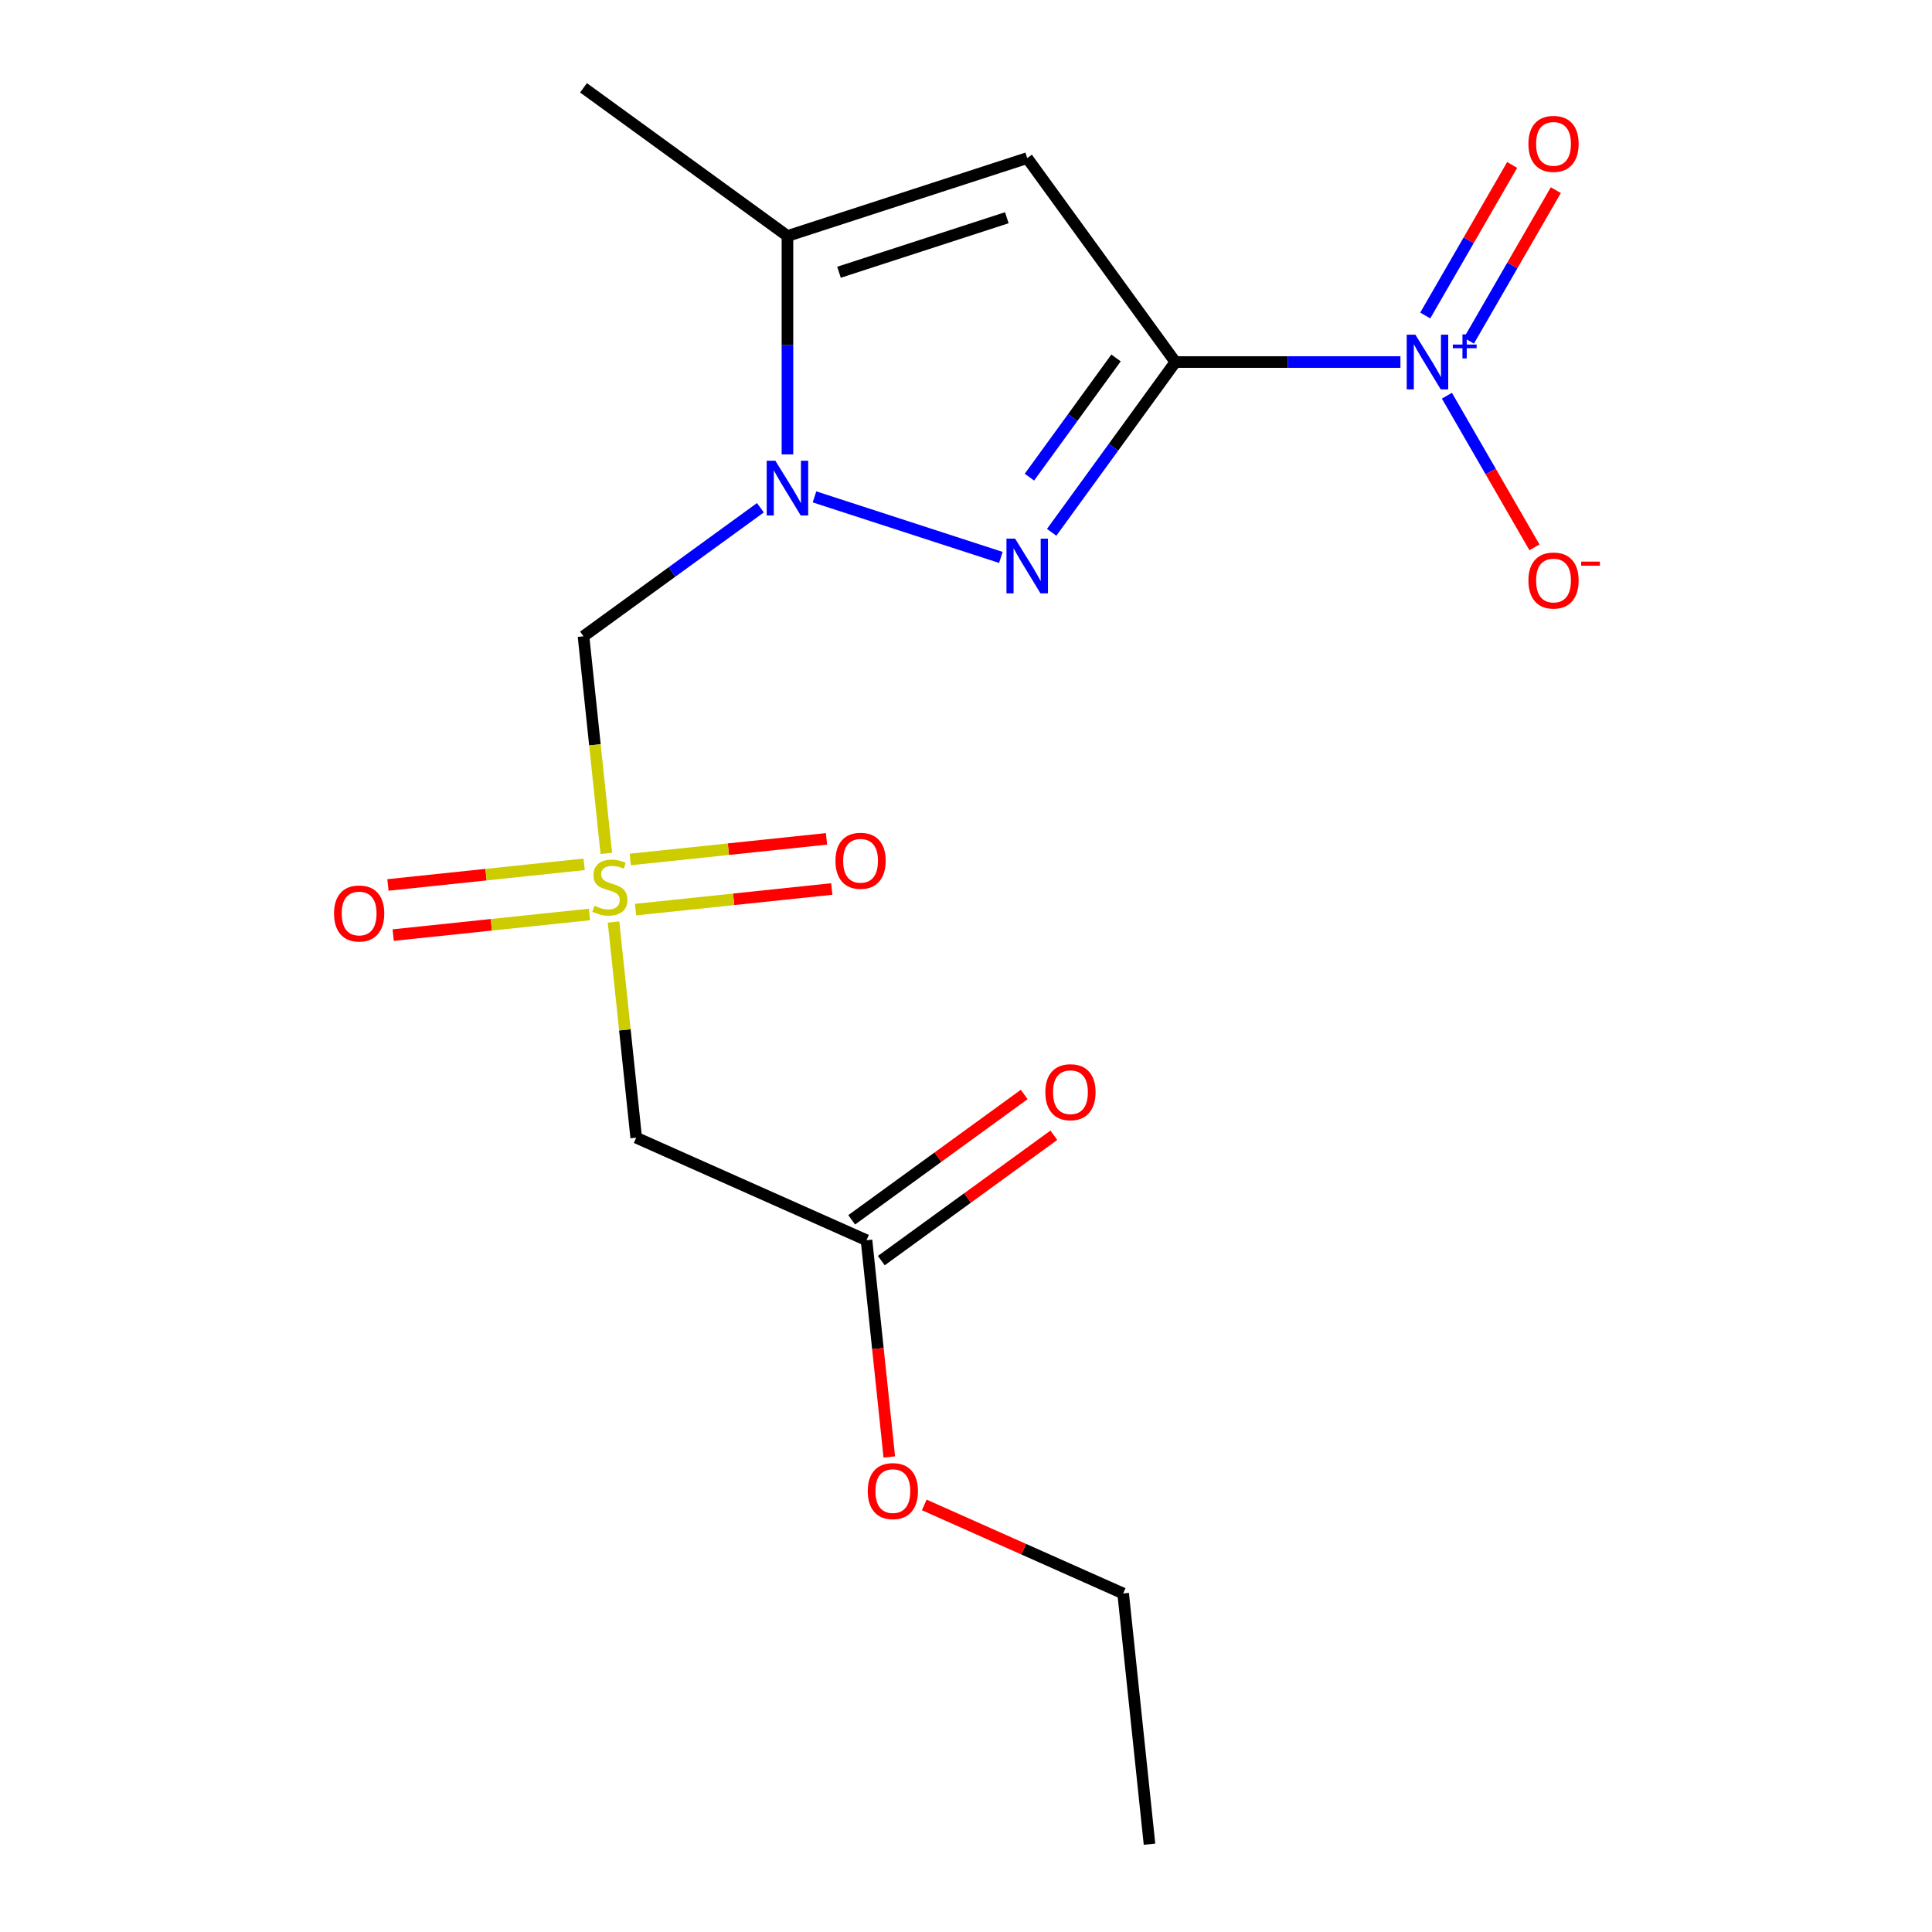 <?xml version='1.0' encoding='iso-8859-1'?>
<svg version='1.1' baseProfile='full'
              xmlns='http://www.w3.org/2000/svg'
                      xmlns:rdkit='http://www.rdkit.org/xml'
                      xmlns:xlink='http://www.w3.org/1999/xlink'
                  xml:space='preserve'
width='1000px' height='1000px' viewBox='0 0 1000 1000'>
<!-- END OF HEADER -->
<rect style='opacity:1.0;fill:#FFFFFF;stroke:none' width='1000' height='1000' x='0' y='0'> </rect>
<path class='bond-15' d='M 302.021,45.455 L 407.584,122.15' style='fill:none;fill-rule:evenodd;stroke:#000000;stroke-width:6px;stroke-linecap:butt;stroke-linejoin:miter;stroke-opacity:1' />
<path class='bond-0' d='M 608.376,187.392 L 531.68,81.829' style='fill:none;fill-rule:evenodd;stroke:#000000;stroke-width:6px;stroke-linecap:butt;stroke-linejoin:miter;stroke-opacity:1' />
<path class='bond-1' d='M 608.376,187.392 L 576.357,231.462' style='fill:none;fill-rule:evenodd;stroke:#000000;stroke-width:6px;stroke-linecap:butt;stroke-linejoin:miter;stroke-opacity:1' />
<path class='bond-1' d='M 576.357,231.462 L 544.338,275.533' style='fill:none;fill-rule:evenodd;stroke:#0000FF;stroke-width:6px;stroke-linecap:butt;stroke-linejoin:miter;stroke-opacity:1' />
<path class='bond-1' d='M 577.658,185.274 L 555.244,216.123' style='fill:none;fill-rule:evenodd;stroke:#000000;stroke-width:6px;stroke-linecap:butt;stroke-linejoin:miter;stroke-opacity:1' />
<path class='bond-1' d='M 555.244,216.123 L 532.831,246.972' style='fill:none;fill-rule:evenodd;stroke:#0000FF;stroke-width:6px;stroke-linecap:butt;stroke-linejoin:miter;stroke-opacity:1' />
<path class='bond-18' d='M 608.376,187.392 L 666.616,187.392' style='fill:none;fill-rule:evenodd;stroke:#000000;stroke-width:6px;stroke-linecap:butt;stroke-linejoin:miter;stroke-opacity:1' />
<path class='bond-18' d='M 666.616,187.392 L 724.857,187.392' style='fill:none;fill-rule:evenodd;stroke:#0000FF;stroke-width:6px;stroke-linecap:butt;stroke-linejoin:miter;stroke-opacity:1' />
<path class='bond-13' d='M 594.981,954.545 L 581.342,824.777' style='fill:none;fill-rule:evenodd;stroke:#000000;stroke-width:6px;stroke-linecap:butt;stroke-linejoin:miter;stroke-opacity:1' />
<path class='bond-3' d='M 531.68,81.829 L 407.584,122.15' style='fill:none;fill-rule:evenodd;stroke:#000000;stroke-width:6px;stroke-linecap:butt;stroke-linejoin:miter;stroke-opacity:1' />
<path class='bond-3' d='M 521.13,112.697 L 434.262,140.922' style='fill:none;fill-rule:evenodd;stroke:#000000;stroke-width:6px;stroke-linecap:butt;stroke-linejoin:miter;stroke-opacity:1' />
<path class='bond-2' d='M 407.584,122.15 L 407.584,178.681' style='fill:none;fill-rule:evenodd;stroke:#000000;stroke-width:6px;stroke-linecap:butt;stroke-linejoin:miter;stroke-opacity:1' />
<path class='bond-2' d='M 407.584,178.681 L 407.584,235.211' style='fill:none;fill-rule:evenodd;stroke:#0000FF;stroke-width:6px;stroke-linecap:butt;stroke-linejoin:miter;stroke-opacity:1' />
<path class='bond-5' d='M 302.021,329.329 L 347.801,296.068' style='fill:none;fill-rule:evenodd;stroke:#000000;stroke-width:6px;stroke-linecap:butt;stroke-linejoin:miter;stroke-opacity:1' />
<path class='bond-5' d='M 347.801,296.068 L 393.581,262.806' style='fill:none;fill-rule:evenodd;stroke:#0000FF;stroke-width:6px;stroke-linecap:butt;stroke-linejoin:miter;stroke-opacity:1' />
<path class='bond-9' d='M 302.021,329.329 L 307.927,385.522' style='fill:none;fill-rule:evenodd;stroke:#000000;stroke-width:6px;stroke-linecap:butt;stroke-linejoin:miter;stroke-opacity:1' />
<path class='bond-9' d='M 307.927,385.522 L 313.833,441.715' style='fill:none;fill-rule:evenodd;stroke:#CCCC00;stroke-width:6px;stroke-linecap:butt;stroke-linejoin:miter;stroke-opacity:1' />
<path class='bond-10' d='M 581.342,824.777 L 529.872,801.862' style='fill:none;fill-rule:evenodd;stroke:#000000;stroke-width:6px;stroke-linecap:butt;stroke-linejoin:miter;stroke-opacity:1' />
<path class='bond-10' d='M 529.872,801.862 L 478.402,778.946' style='fill:none;fill-rule:evenodd;stroke:#FF0000;stroke-width:6px;stroke-linecap:butt;stroke-linejoin:miter;stroke-opacity:1' />
<path class='bond-11' d='M 448.501,641.937 L 454.397,698.03' style='fill:none;fill-rule:evenodd;stroke:#000000;stroke-width:6px;stroke-linecap:butt;stroke-linejoin:miter;stroke-opacity:1' />
<path class='bond-11' d='M 454.397,698.03 L 460.292,754.123' style='fill:none;fill-rule:evenodd;stroke:#FF0000;stroke-width:6px;stroke-linecap:butt;stroke-linejoin:miter;stroke-opacity:1' />
<path class='bond-12' d='M 456.171,652.494 L 500.821,620.053' style='fill:none;fill-rule:evenodd;stroke:#000000;stroke-width:6px;stroke-linecap:butt;stroke-linejoin:miter;stroke-opacity:1' />
<path class='bond-12' d='M 500.821,620.053 L 545.471,587.613' style='fill:none;fill-rule:evenodd;stroke:#FF0000;stroke-width:6px;stroke-linecap:butt;stroke-linejoin:miter;stroke-opacity:1' />
<path class='bond-12' d='M 440.831,631.381 L 485.482,598.941' style='fill:none;fill-rule:evenodd;stroke:#000000;stroke-width:6px;stroke-linecap:butt;stroke-linejoin:miter;stroke-opacity:1' />
<path class='bond-12' d='M 485.482,598.941 L 530.132,566.5' style='fill:none;fill-rule:evenodd;stroke:#FF0000;stroke-width:6px;stroke-linecap:butt;stroke-linejoin:miter;stroke-opacity:1' />
<path class='bond-14' d='M 448.501,641.937 L 329.299,588.865' style='fill:none;fill-rule:evenodd;stroke:#000000;stroke-width:6px;stroke-linecap:butt;stroke-linejoin:miter;stroke-opacity:1' />
<path class='bond-7' d='M 329.299,588.865 L 323.433,533.052' style='fill:none;fill-rule:evenodd;stroke:#000000;stroke-width:6px;stroke-linecap:butt;stroke-linejoin:miter;stroke-opacity:1' />
<path class='bond-7' d='M 323.433,533.052 L 317.567,477.239' style='fill:none;fill-rule:evenodd;stroke:#CCCC00;stroke-width:6px;stroke-linecap:butt;stroke-linejoin:miter;stroke-opacity:1' />
<path class='bond-8' d='M 427.802,434.19 L 377.016,439.528' style='fill:none;fill-rule:evenodd;stroke:#FF0000;stroke-width:6px;stroke-linecap:butt;stroke-linejoin:miter;stroke-opacity:1' />
<path class='bond-8' d='M 377.016,439.528 L 326.229,444.866' style='fill:none;fill-rule:evenodd;stroke:#CCCC00;stroke-width:6px;stroke-linecap:butt;stroke-linejoin:miter;stroke-opacity:1' />
<path class='bond-8' d='M 430.53,460.144 L 379.743,465.482' style='fill:none;fill-rule:evenodd;stroke:#FF0000;stroke-width:6px;stroke-linecap:butt;stroke-linejoin:miter;stroke-opacity:1' />
<path class='bond-8' d='M 379.743,465.482 L 328.957,470.82' style='fill:none;fill-rule:evenodd;stroke:#CCCC00;stroke-width:6px;stroke-linecap:butt;stroke-linejoin:miter;stroke-opacity:1' />
<path class='bond-6' d='M 203.518,484.004 L 254.304,478.666' style='fill:none;fill-rule:evenodd;stroke:#FF0000;stroke-width:6px;stroke-linecap:butt;stroke-linejoin:miter;stroke-opacity:1' />
<path class='bond-6' d='M 254.304,478.666 L 305.091,473.328' style='fill:none;fill-rule:evenodd;stroke:#CCCC00;stroke-width:6px;stroke-linecap:butt;stroke-linejoin:miter;stroke-opacity:1' />
<path class='bond-6' d='M 200.79,458.05 L 251.576,452.712' style='fill:none;fill-rule:evenodd;stroke:#FF0000;stroke-width:6px;stroke-linecap:butt;stroke-linejoin:miter;stroke-opacity:1' />
<path class='bond-6' d='M 251.576,452.712 L 302.363,447.375' style='fill:none;fill-rule:evenodd;stroke:#CCCC00;stroke-width:6px;stroke-linecap:butt;stroke-linejoin:miter;stroke-opacity:1' />
<path class='bond-4' d='M 421.586,257.183 L 518.046,288.525' style='fill:none;fill-rule:evenodd;stroke:#0000FF;stroke-width:6px;stroke-linecap:butt;stroke-linejoin:miter;stroke-opacity:1' />
<path class='bond-16' d='M 760.303,176.345 L 782.796,137.387' style='fill:none;fill-rule:evenodd;stroke:#0000FF;stroke-width:6px;stroke-linecap:butt;stroke-linejoin:miter;stroke-opacity:1' />
<path class='bond-16' d='M 782.796,137.387 L 805.288,98.429' style='fill:none;fill-rule:evenodd;stroke:#FF0000;stroke-width:6px;stroke-linecap:butt;stroke-linejoin:miter;stroke-opacity:1' />
<path class='bond-16' d='M 737.703,163.297 L 760.195,124.339' style='fill:none;fill-rule:evenodd;stroke:#0000FF;stroke-width:6px;stroke-linecap:butt;stroke-linejoin:miter;stroke-opacity:1' />
<path class='bond-16' d='M 760.195,124.339 L 782.688,85.381' style='fill:none;fill-rule:evenodd;stroke:#FF0000;stroke-width:6px;stroke-linecap:butt;stroke-linejoin:miter;stroke-opacity:1' />
<path class='bond-17' d='M 748.917,204.814 L 771.578,244.064' style='fill:none;fill-rule:evenodd;stroke:#0000FF;stroke-width:6px;stroke-linecap:butt;stroke-linejoin:miter;stroke-opacity:1' />
<path class='bond-17' d='M 771.578,244.064 L 794.239,283.314' style='fill:none;fill-rule:evenodd;stroke:#FF0000;stroke-width:6px;stroke-linecap:butt;stroke-linejoin:miter;stroke-opacity:1' />
<path  class='atom-9' d='M 432.428 445.538
Q 432.428 438.738, 435.788 434.938
Q 439.148 431.138, 445.428 431.138
Q 451.708 431.138, 455.068 434.938
Q 458.428 438.738, 458.428 445.538
Q 458.428 452.418, 455.028 456.338
Q 451.628 460.218, 445.428 460.218
Q 439.188 460.218, 435.788 456.338
Q 432.428 452.458, 432.428 445.538
M 445.428 457.018
Q 449.748 457.018, 452.068 454.138
Q 454.428 451.218, 454.428 445.538
Q 454.428 439.978, 452.068 437.178
Q 449.748 434.338, 445.428 434.338
Q 441.108 434.338, 438.748 437.138
Q 436.428 439.938, 436.428 445.538
Q 436.428 451.258, 438.748 454.138
Q 441.108 457.018, 445.428 457.018
' fill='#FF0000'/>
<path  class='atom-10' d='M 172.892 472.816
Q 172.892 466.016, 176.252 462.216
Q 179.612 458.416, 185.892 458.416
Q 192.172 458.416, 195.532 462.216
Q 198.892 466.016, 198.892 472.816
Q 198.892 479.696, 195.492 483.616
Q 192.092 487.496, 185.892 487.496
Q 179.652 487.496, 176.252 483.616
Q 172.892 479.736, 172.892 472.816
M 185.892 484.296
Q 190.212 484.296, 192.532 481.416
Q 194.892 478.496, 194.892 472.816
Q 194.892 467.256, 192.532 464.456
Q 190.212 461.616, 185.892 461.616
Q 181.572 461.616, 179.212 464.416
Q 176.892 467.216, 176.892 472.816
Q 176.892 478.536, 179.212 481.416
Q 181.572 484.296, 185.892 484.296
' fill='#FF0000'/>
<path  class='atom-11' d='M 449.14 771.785
Q 449.14 764.985, 452.5 761.185
Q 455.86 757.385, 462.14 757.385
Q 468.42 757.385, 471.78 761.185
Q 475.14 764.985, 475.14 771.785
Q 475.14 778.665, 471.74 782.585
Q 468.34 786.465, 462.14 786.465
Q 455.9 786.465, 452.5 782.585
Q 449.14 778.705, 449.14 771.785
M 462.14 783.265
Q 466.46 783.265, 468.78 780.385
Q 471.14 777.465, 471.14 771.785
Q 471.14 766.225, 468.78 763.425
Q 466.46 760.585, 462.14 760.585
Q 457.82 760.585, 455.46 763.385
Q 453.14 766.185, 453.14 771.785
Q 453.14 777.505, 455.46 780.385
Q 457.82 783.265, 462.14 783.265
' fill='#FF0000'/>
<path  class='atom-12' d='M 541.064 565.321
Q 541.064 558.521, 544.424 554.721
Q 547.784 550.921, 554.064 550.921
Q 560.344 550.921, 563.704 554.721
Q 567.064 558.521, 567.064 565.321
Q 567.064 572.201, 563.664 576.121
Q 560.264 580.001, 554.064 580.001
Q 547.824 580.001, 544.424 576.121
Q 541.064 572.241, 541.064 565.321
M 554.064 576.801
Q 558.384 576.801, 560.704 573.921
Q 563.064 571.001, 563.064 565.321
Q 563.064 559.761, 560.704 556.961
Q 558.384 554.121, 554.064 554.121
Q 549.744 554.121, 547.384 556.921
Q 545.064 559.721, 545.064 565.321
Q 545.064 571.041, 547.384 573.921
Q 549.744 576.801, 554.064 576.801
' fill='#FF0000'/>
<path  class='atom-13' d='M 307.66 468.817
Q 307.98 468.937, 309.3 469.497
Q 310.62 470.057, 312.06 470.417
Q 313.54 470.737, 314.98 470.737
Q 317.66 470.737, 319.22 469.457
Q 320.78 468.137, 320.78 465.857
Q 320.78 464.297, 319.98 463.337
Q 319.22 462.377, 318.02 461.857
Q 316.82 461.337, 314.82 460.737
Q 312.3 459.977, 310.78 459.257
Q 309.3 458.537, 308.22 457.017
Q 307.18 455.497, 307.18 452.937
Q 307.18 449.377, 309.58 447.177
Q 312.02 444.977, 316.82 444.977
Q 320.1 444.977, 323.82 446.537
L 322.9 449.617
Q 319.5 448.217, 316.94 448.217
Q 314.18 448.217, 312.66 449.377
Q 311.14 450.497, 311.18 452.457
Q 311.18 453.977, 311.94 454.897
Q 312.74 455.817, 313.86 456.337
Q 315.02 456.857, 316.94 457.457
Q 319.5 458.257, 321.02 459.057
Q 322.54 459.857, 323.62 461.497
Q 324.74 463.097, 324.74 465.857
Q 324.74 469.777, 322.1 471.897
Q 319.5 473.977, 315.14 473.977
Q 312.62 473.977, 310.7 473.417
Q 308.82 472.897, 306.58 471.977
L 307.66 468.817
' fill='#CCCC00'/>
<path  class='atom-14' d='M 401.324 238.473
L 410.604 253.473
Q 411.524 254.953, 413.004 257.633
Q 414.484 260.313, 414.564 260.473
L 414.564 238.473
L 418.324 238.473
L 418.324 266.793
L 414.444 266.793
L 404.484 250.393
Q 403.324 248.473, 402.084 246.273
Q 400.884 244.073, 400.524 243.393
L 400.524 266.793
L 396.844 266.793
L 396.844 238.473
L 401.324 238.473
' fill='#0000FF'/>
<path  class='atom-15' d='M 525.42 278.795
L 534.7 293.795
Q 535.62 295.275, 537.1 297.955
Q 538.58 300.635, 538.66 300.795
L 538.66 278.795
L 542.42 278.795
L 542.42 307.115
L 538.54 307.115
L 528.58 290.715
Q 527.42 288.795, 526.18 286.595
Q 524.98 284.395, 524.62 283.715
L 524.62 307.115
L 520.94 307.115
L 520.94 278.795
L 525.42 278.795
' fill='#0000FF'/>
<path  class='atom-16' d='M 732.599 173.232
L 741.879 188.232
Q 742.799 189.712, 744.279 192.392
Q 745.759 195.072, 745.839 195.232
L 745.839 173.232
L 749.599 173.232
L 749.599 201.552
L 745.719 201.552
L 735.759 185.152
Q 734.599 183.232, 733.359 181.032
Q 732.159 178.832, 731.799 178.152
L 731.799 201.552
L 728.119 201.552
L 728.119 173.232
L 732.599 173.232
' fill='#0000FF'/>
<path  class='atom-16' d='M 751.975 178.337
L 756.964 178.337
L 756.964 173.083
L 759.182 173.083
L 759.182 178.337
L 764.304 178.337
L 764.304 180.237
L 759.182 180.237
L 759.182 185.517
L 756.964 185.517
L 756.964 180.237
L 751.975 180.237
L 751.975 178.337
' fill='#0000FF'/>
<path  class='atom-17' d='M 791.1 74.47
Q 791.1 67.67, 794.46 63.87
Q 797.82 60.07, 804.1 60.07
Q 810.38 60.07, 813.74 63.87
Q 817.1 67.67, 817.1 74.47
Q 817.1 81.35, 813.7 85.27
Q 810.3 89.15, 804.1 89.15
Q 797.86 89.15, 794.46 85.27
Q 791.1 81.39, 791.1 74.47
M 804.1 85.95
Q 808.42 85.95, 810.74 83.07
Q 813.1 80.15, 813.1 74.47
Q 813.1 68.91, 810.74 66.11
Q 808.42 63.27, 804.1 63.27
Q 799.78 63.27, 797.42 66.07
Q 795.1 68.87, 795.1 74.47
Q 795.1 80.19, 797.42 83.07
Q 799.78 85.95, 804.1 85.95
' fill='#FF0000'/>
<path  class='atom-18' d='M 791.1 300.473
Q 791.1 293.673, 794.46 289.873
Q 797.82 286.073, 804.1 286.073
Q 810.38 286.073, 813.74 289.873
Q 817.1 293.673, 817.1 300.473
Q 817.1 307.353, 813.7 311.273
Q 810.3 315.153, 804.1 315.153
Q 797.86 315.153, 794.46 311.273
Q 791.1 307.393, 791.1 300.473
M 804.1 311.953
Q 808.42 311.953, 810.74 309.073
Q 813.1 306.153, 813.1 300.473
Q 813.1 294.913, 810.74 292.113
Q 808.42 289.273, 804.1 289.273
Q 799.78 289.273, 797.42 292.073
Q 795.1 294.873, 795.1 300.473
Q 795.1 306.193, 797.42 309.073
Q 799.78 311.953, 804.1 311.953
' fill='#FF0000'/>
<path  class='atom-18' d='M 818.42 290.696
L 828.109 290.696
L 828.109 292.808
L 818.42 292.808
L 818.42 290.696
' fill='#FF0000'/>
</svg>
